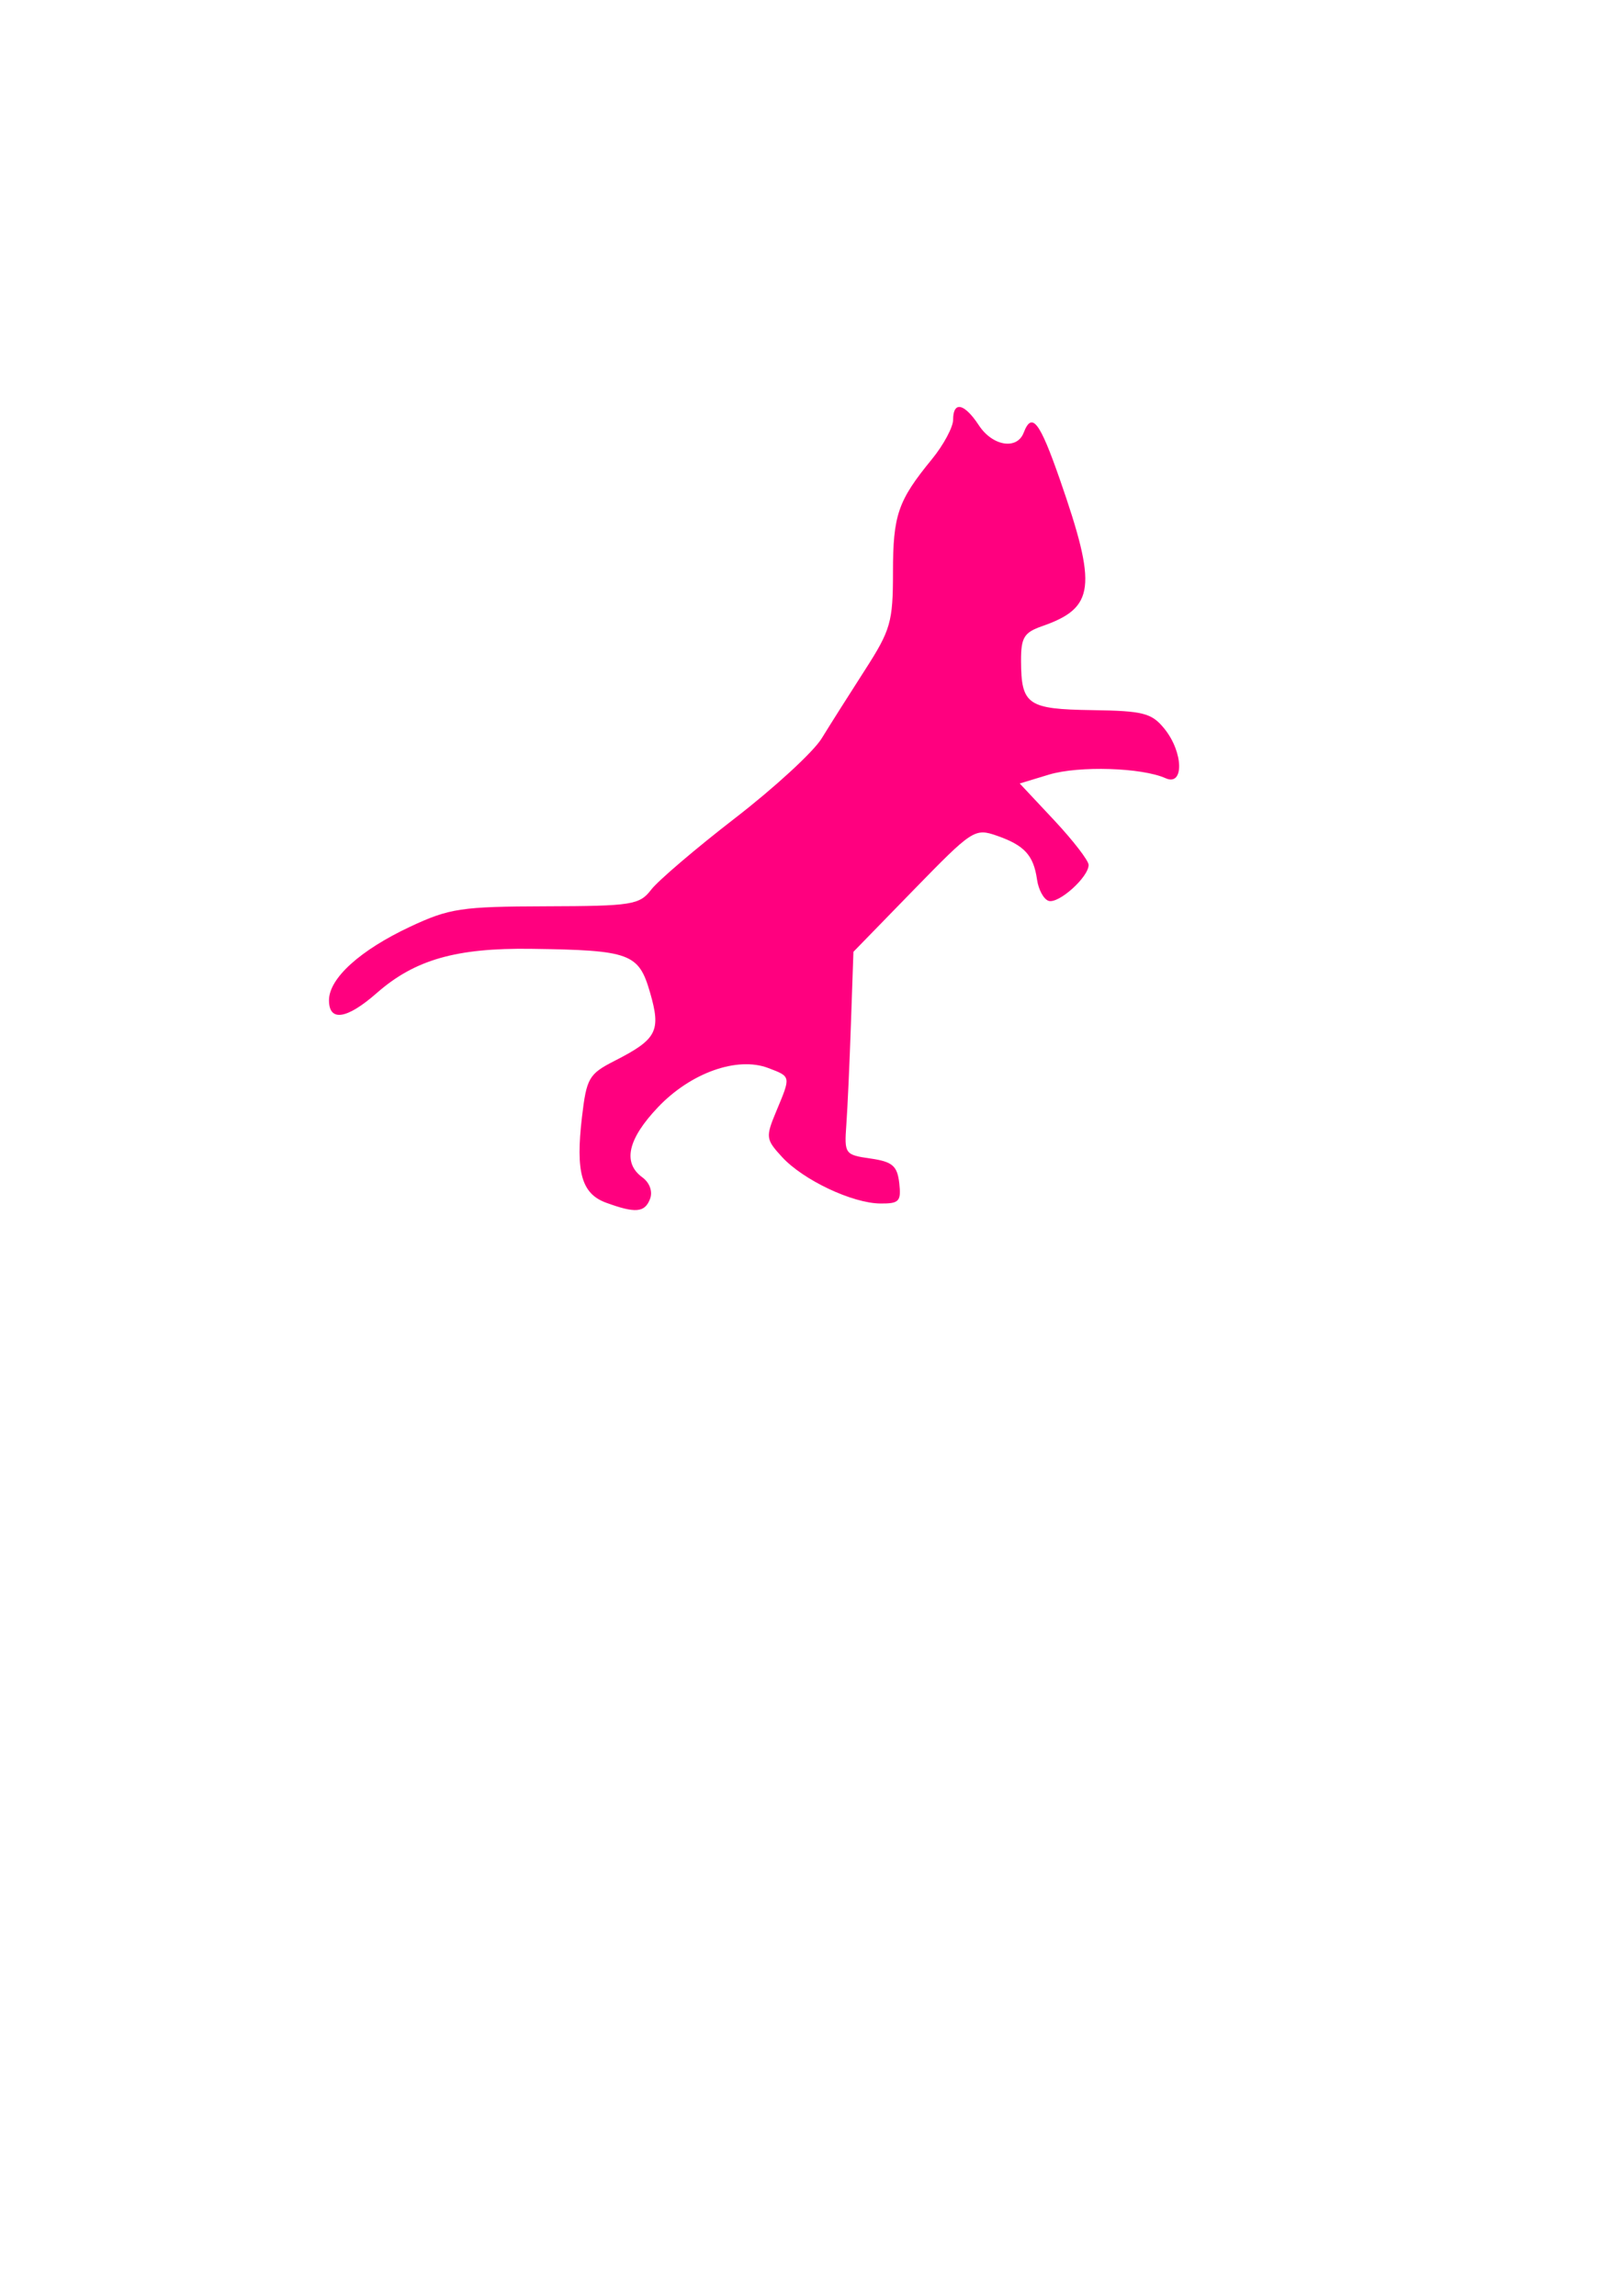 <?xml version="1.0"?><svg width="744.094" height="1052.362" xmlns="http://www.w3.org/2000/svg">

 <g>
  <title>Layer 1</title>
  <g id="layer1">
   <path d="m439.626,186.559c-1.661,0.119 -2.645,2.027 -2.645,5.818c0,3.36 -4.35,11.54 -9.747,18.135c-15.544,18.991 -17.832,25.475 -17.832,51.835c0,22.774 -1.043,26.428 -12.921,44.883c-7.111,11.048 -16.005,25.112 -19.797,31.282c-3.792,6.17 -21.656,22.581 -39.67,36.496c-18.014,13.915 -35.3,28.673 -38.461,32.794c-5.342,6.964 -8.768,7.522 -48.284,7.632c-38.803,0.108 -44.228,0.918 -62.263,9.37c-22.911,10.738 -37.176,23.655 -37.176,33.7c0,9.986 8.178,8.735 21.913,-3.325c17.416,-15.291 36.464,-20.722 70.801,-20.25c45.465,0.624 49.281,2.067 54.48,20.024c5.127,17.707 3.179,21.41 -16.321,31.358c-11.722,5.98 -12.792,7.879 -14.886,25.691c-2.968,25.253 -0.221,35.169 11.032,39.292c13.453,4.929 17.748,4.587 20.175,-1.738c1.289,-3.359 -0.156,-7.416 -3.551,-9.899c-9.153,-6.693 -6.654,-17.583 7.254,-32.189c14.978,-15.73 36.261,-23.312 50.475,-17.908c10.517,3.998 10.435,3.684 3.703,19.797c-4.985,11.932 -4.803,12.909 2.645,21.006c9.727,10.574 32.237,21.208 45.11,21.308c8.573,0.067 9.577,-0.999 8.614,-9.37c-0.912,-7.923 -3.139,-9.818 -13.223,-11.259c-11.703,-1.672 -11.993,-2.116 -11.032,-15.49c0.545,-7.585 1.503,-28.532 2.116,-46.546l1.133,-32.718l27.656,-28.411c26.908,-27.607 27.925,-28.352 38.159,-24.784c12.593,4.39 16.77,8.953 18.361,20.099c0.656,4.592 3.038,9.006 5.289,9.747c4.565,1.502 18.361,-10.865 18.361,-16.472c0,-1.977 -7.112,-11.197 -15.792,-20.477l-15.792,-16.85l13.45,-4.08c13.751,-4.12 42.549,-3.211 53.422,1.662c8.553,3.833 8.194,-11.893 -0.529,-22.668c-5.83,-7.202 -9.624,-8.199 -33.096,-8.538c-29.636,-0.429 -32.558,-2.416 -32.643,-22.517c-0.045,-10.724 1.344,-13.067 9.596,-15.943c24.267,-8.459 25.416,-17.792 8.236,-67.174c-9.268,-26.639 -12.866,-31.326 -16.624,-21.535c-3.069,7.997 -14.285,6.165 -20.553,-3.4c-3.714,-5.668 -7.007,-8.54 -9.143,-8.387z" id="path2546" fill="#ff007f"/>
  </g>
 </g>
</svg>